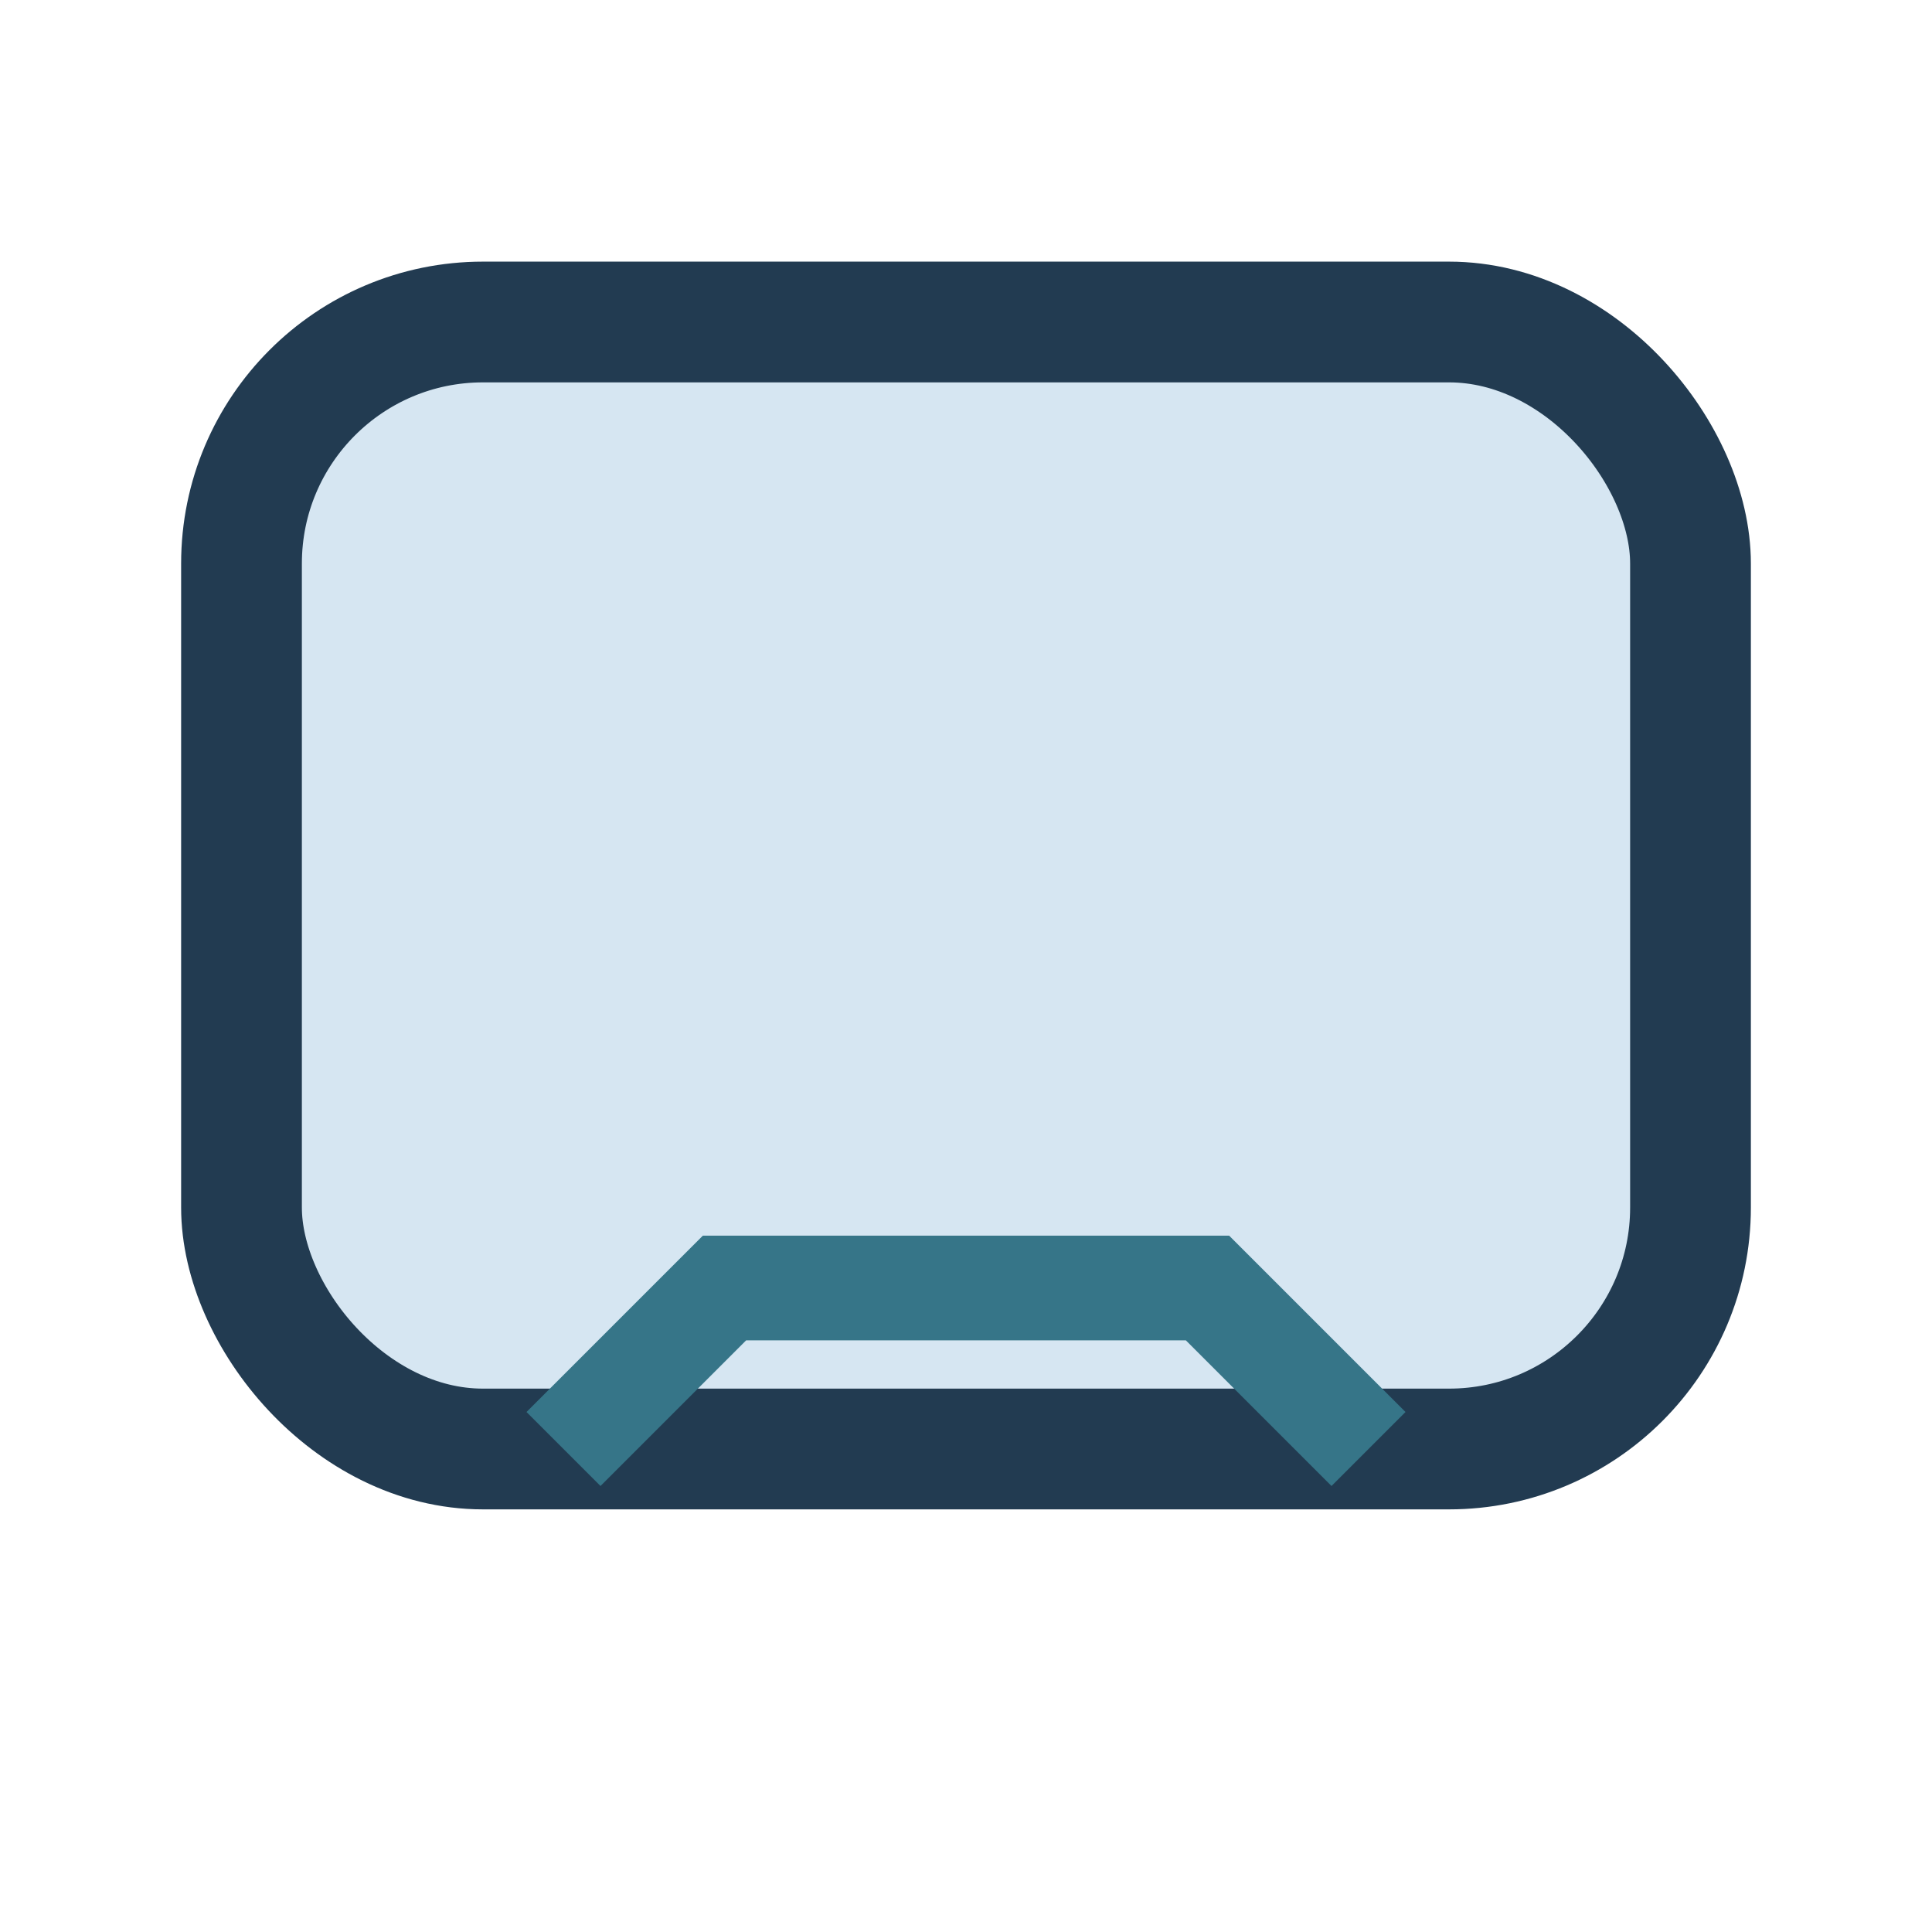 <?xml version="1.0" encoding="UTF-8"?>
<svg xmlns="http://www.w3.org/2000/svg" width="24" height="24" viewBox="0 0 24 24"><rect x="3" y="4" width="18" height="14" rx="3" fill="#D6E6F2" stroke="#223B51" stroke-width="1.5"/><path d="M7 18l2-2h6l2 2" stroke="#367588" stroke-width="1.3" fill="none"/></svg>